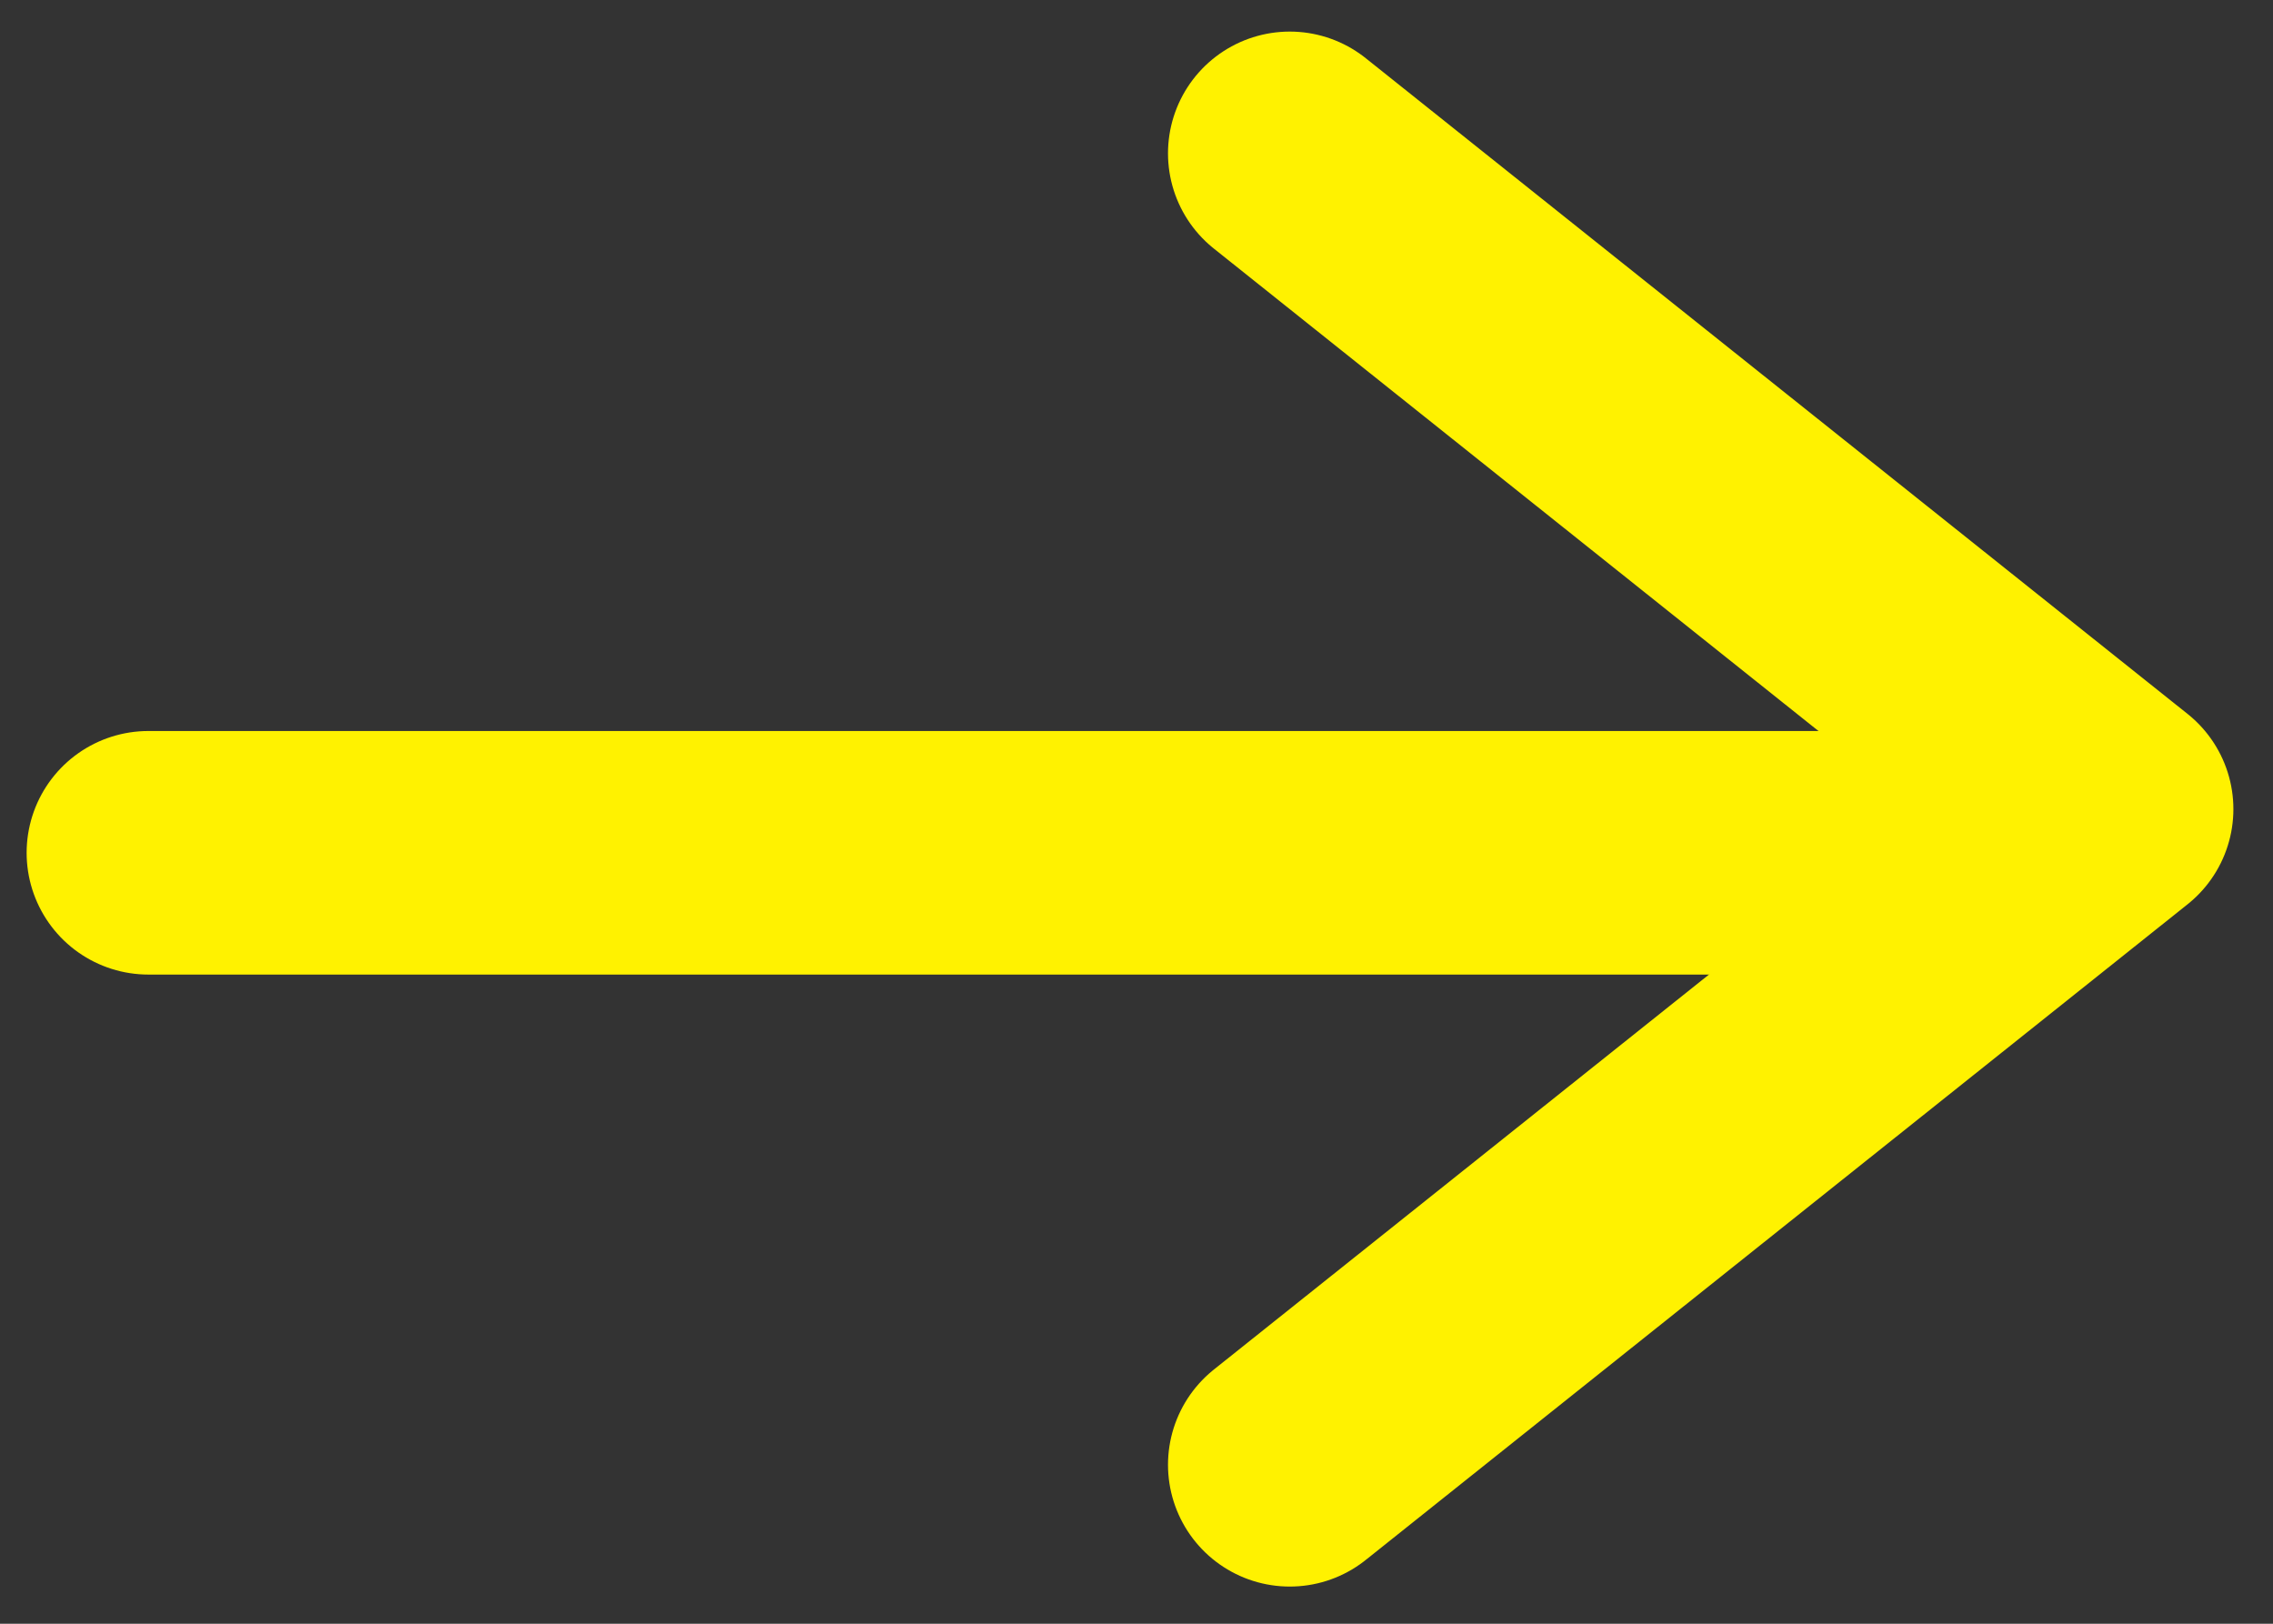 <svg width="28" height="20" viewBox="0 0 28 20" fill="none" xmlns="http://www.w3.org/2000/svg">
<rect x="0" y="0" width="28" height="20" fill="#333333" stroke="none"/>
<path d="M15.888 18.042L26.012 9.966L15.888 1.889" stroke="#FFF200" stroke-width="3" stroke-linecap="round" stroke-linejoin="round"/>
<path d="M1.828 10.504H24.887" stroke="#FFF200" stroke-width="3" stroke-linecap="round" stroke-linejoin="round"/>
</svg>
